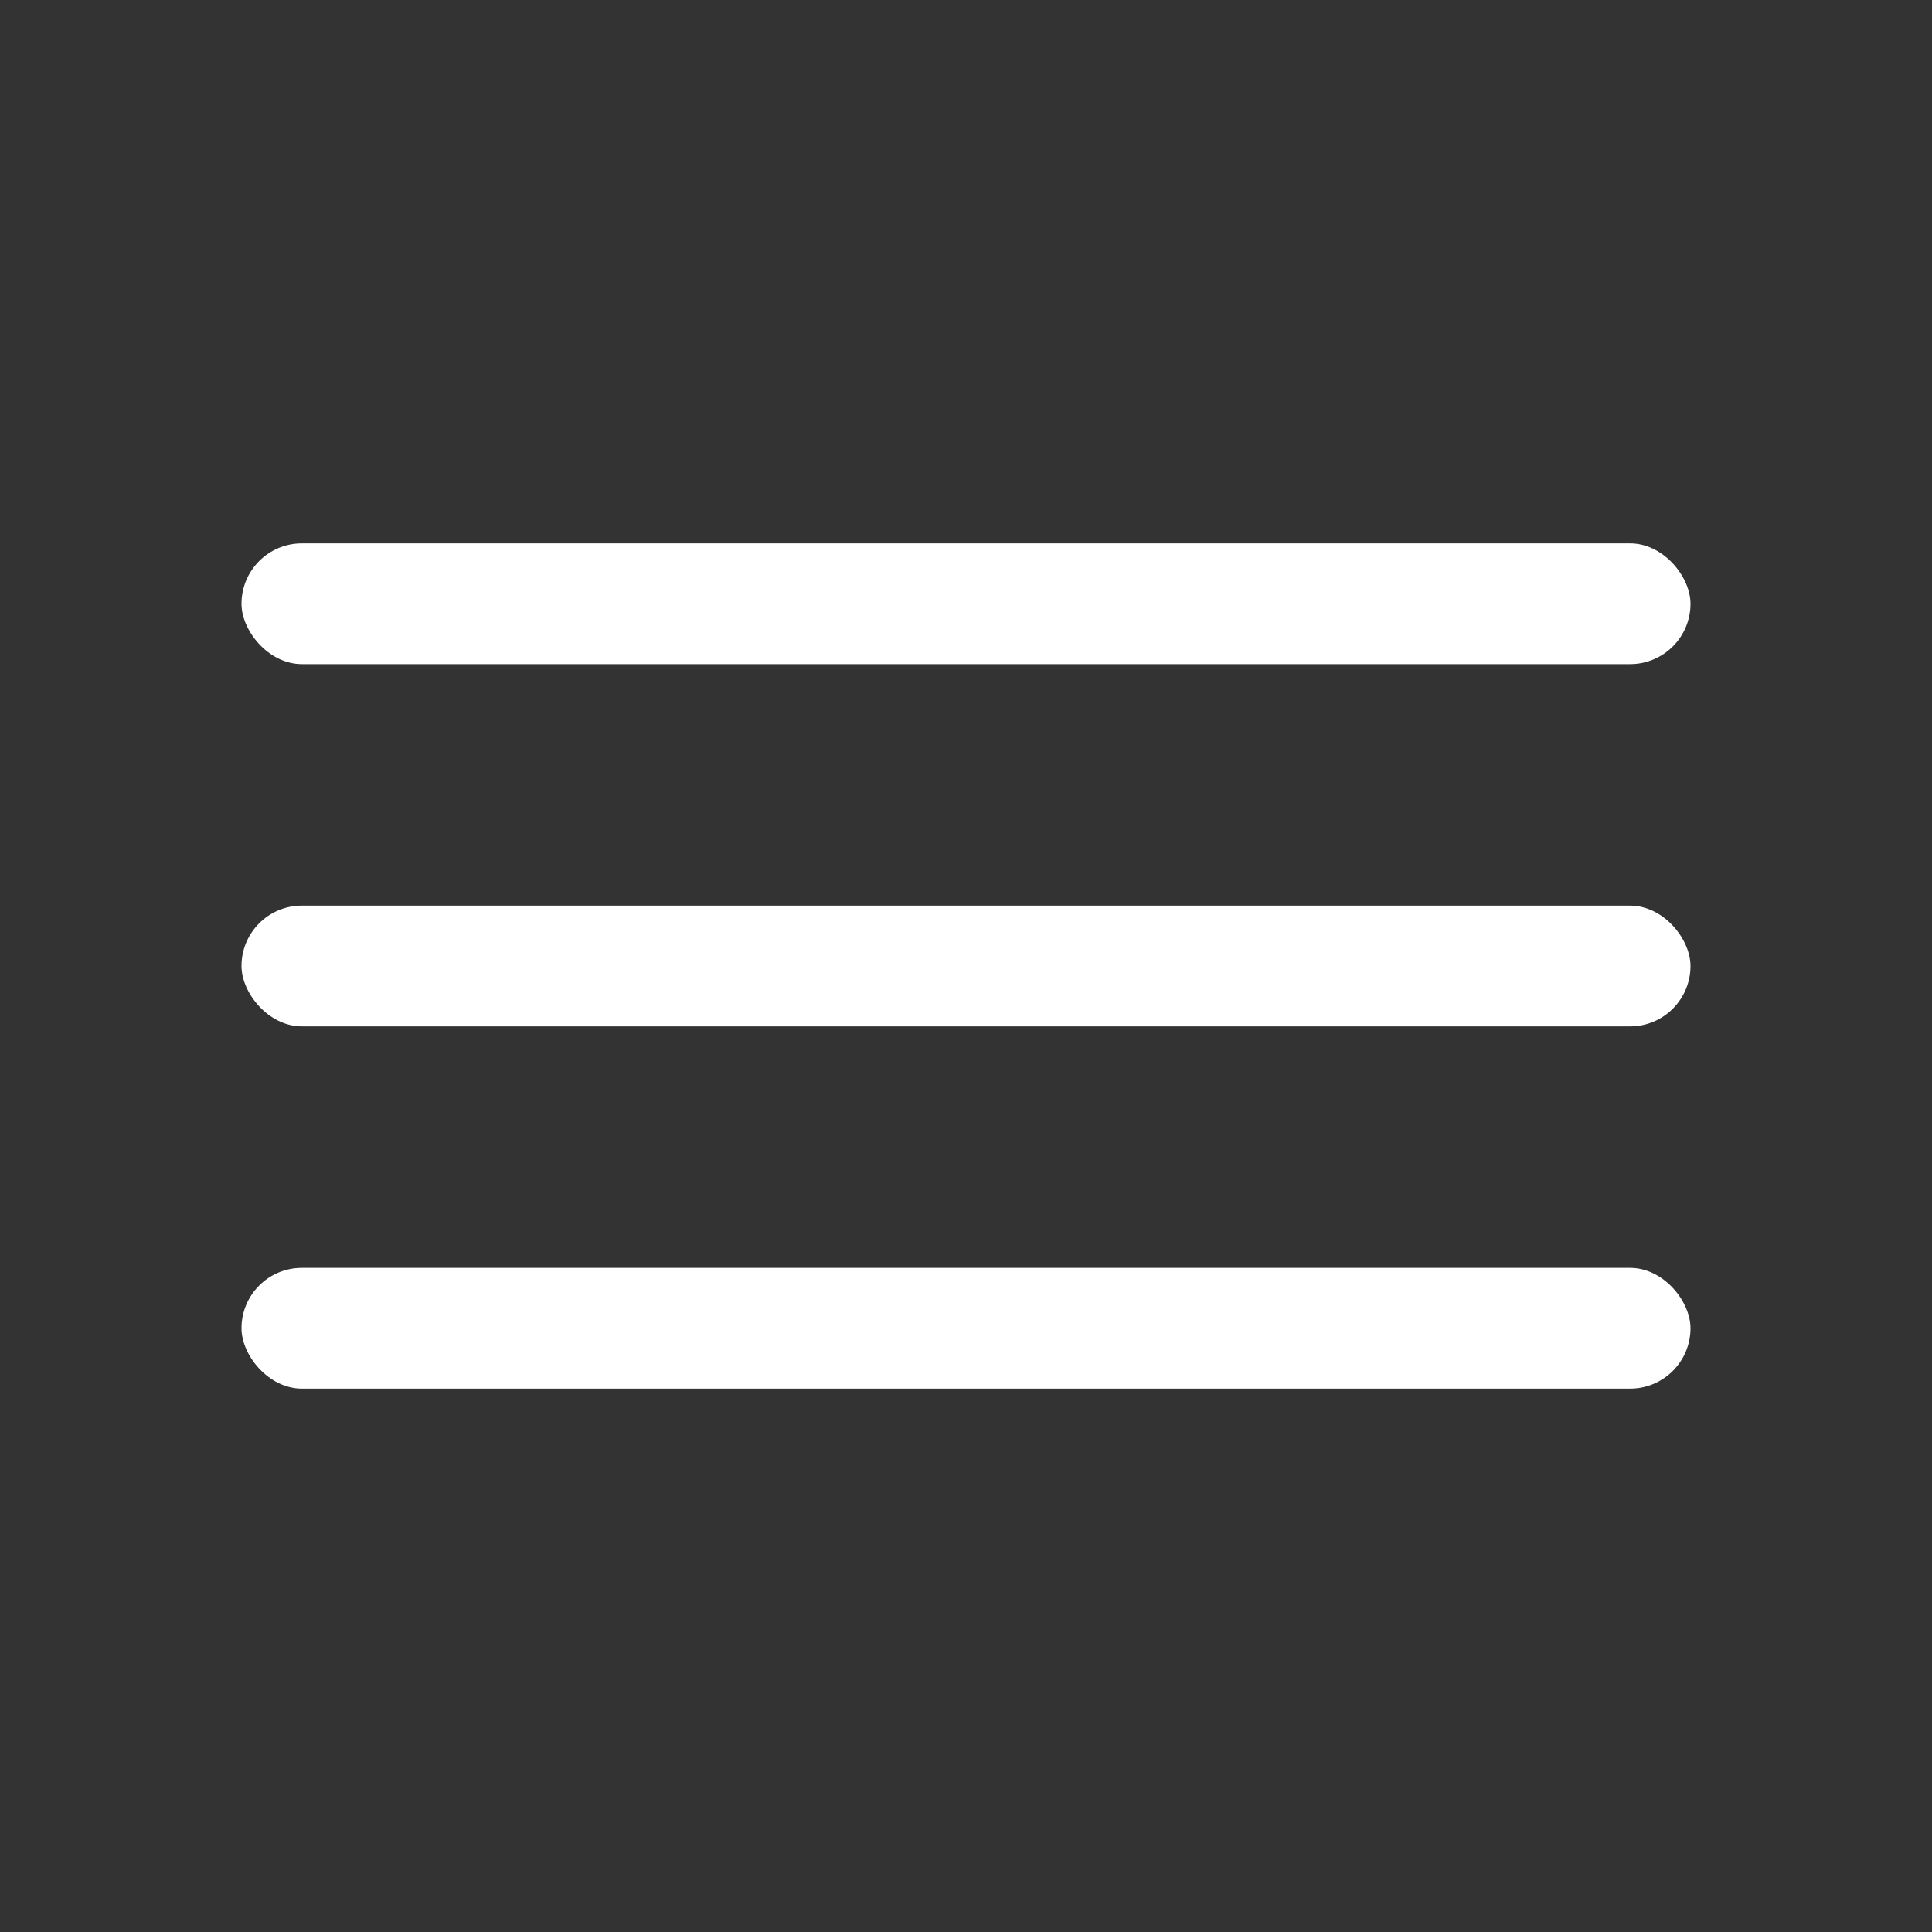 <svg width="32" height="32" viewBox="0 0 32 32" fill="none" xmlns="http://www.w3.org/2000/svg">
<rect x="0" y="0" width="32" height="32" fill="#333333" stroke="none"/>
<rect x="4" y="9" width="24" height="2" rx="1" fill="white"/>
<rect x="4" y="15" width="24" height="2" rx="1" fill="white"/>
<rect x="4" y="21" width="24" height="2" rx="1" fill="white"/>
</svg>
